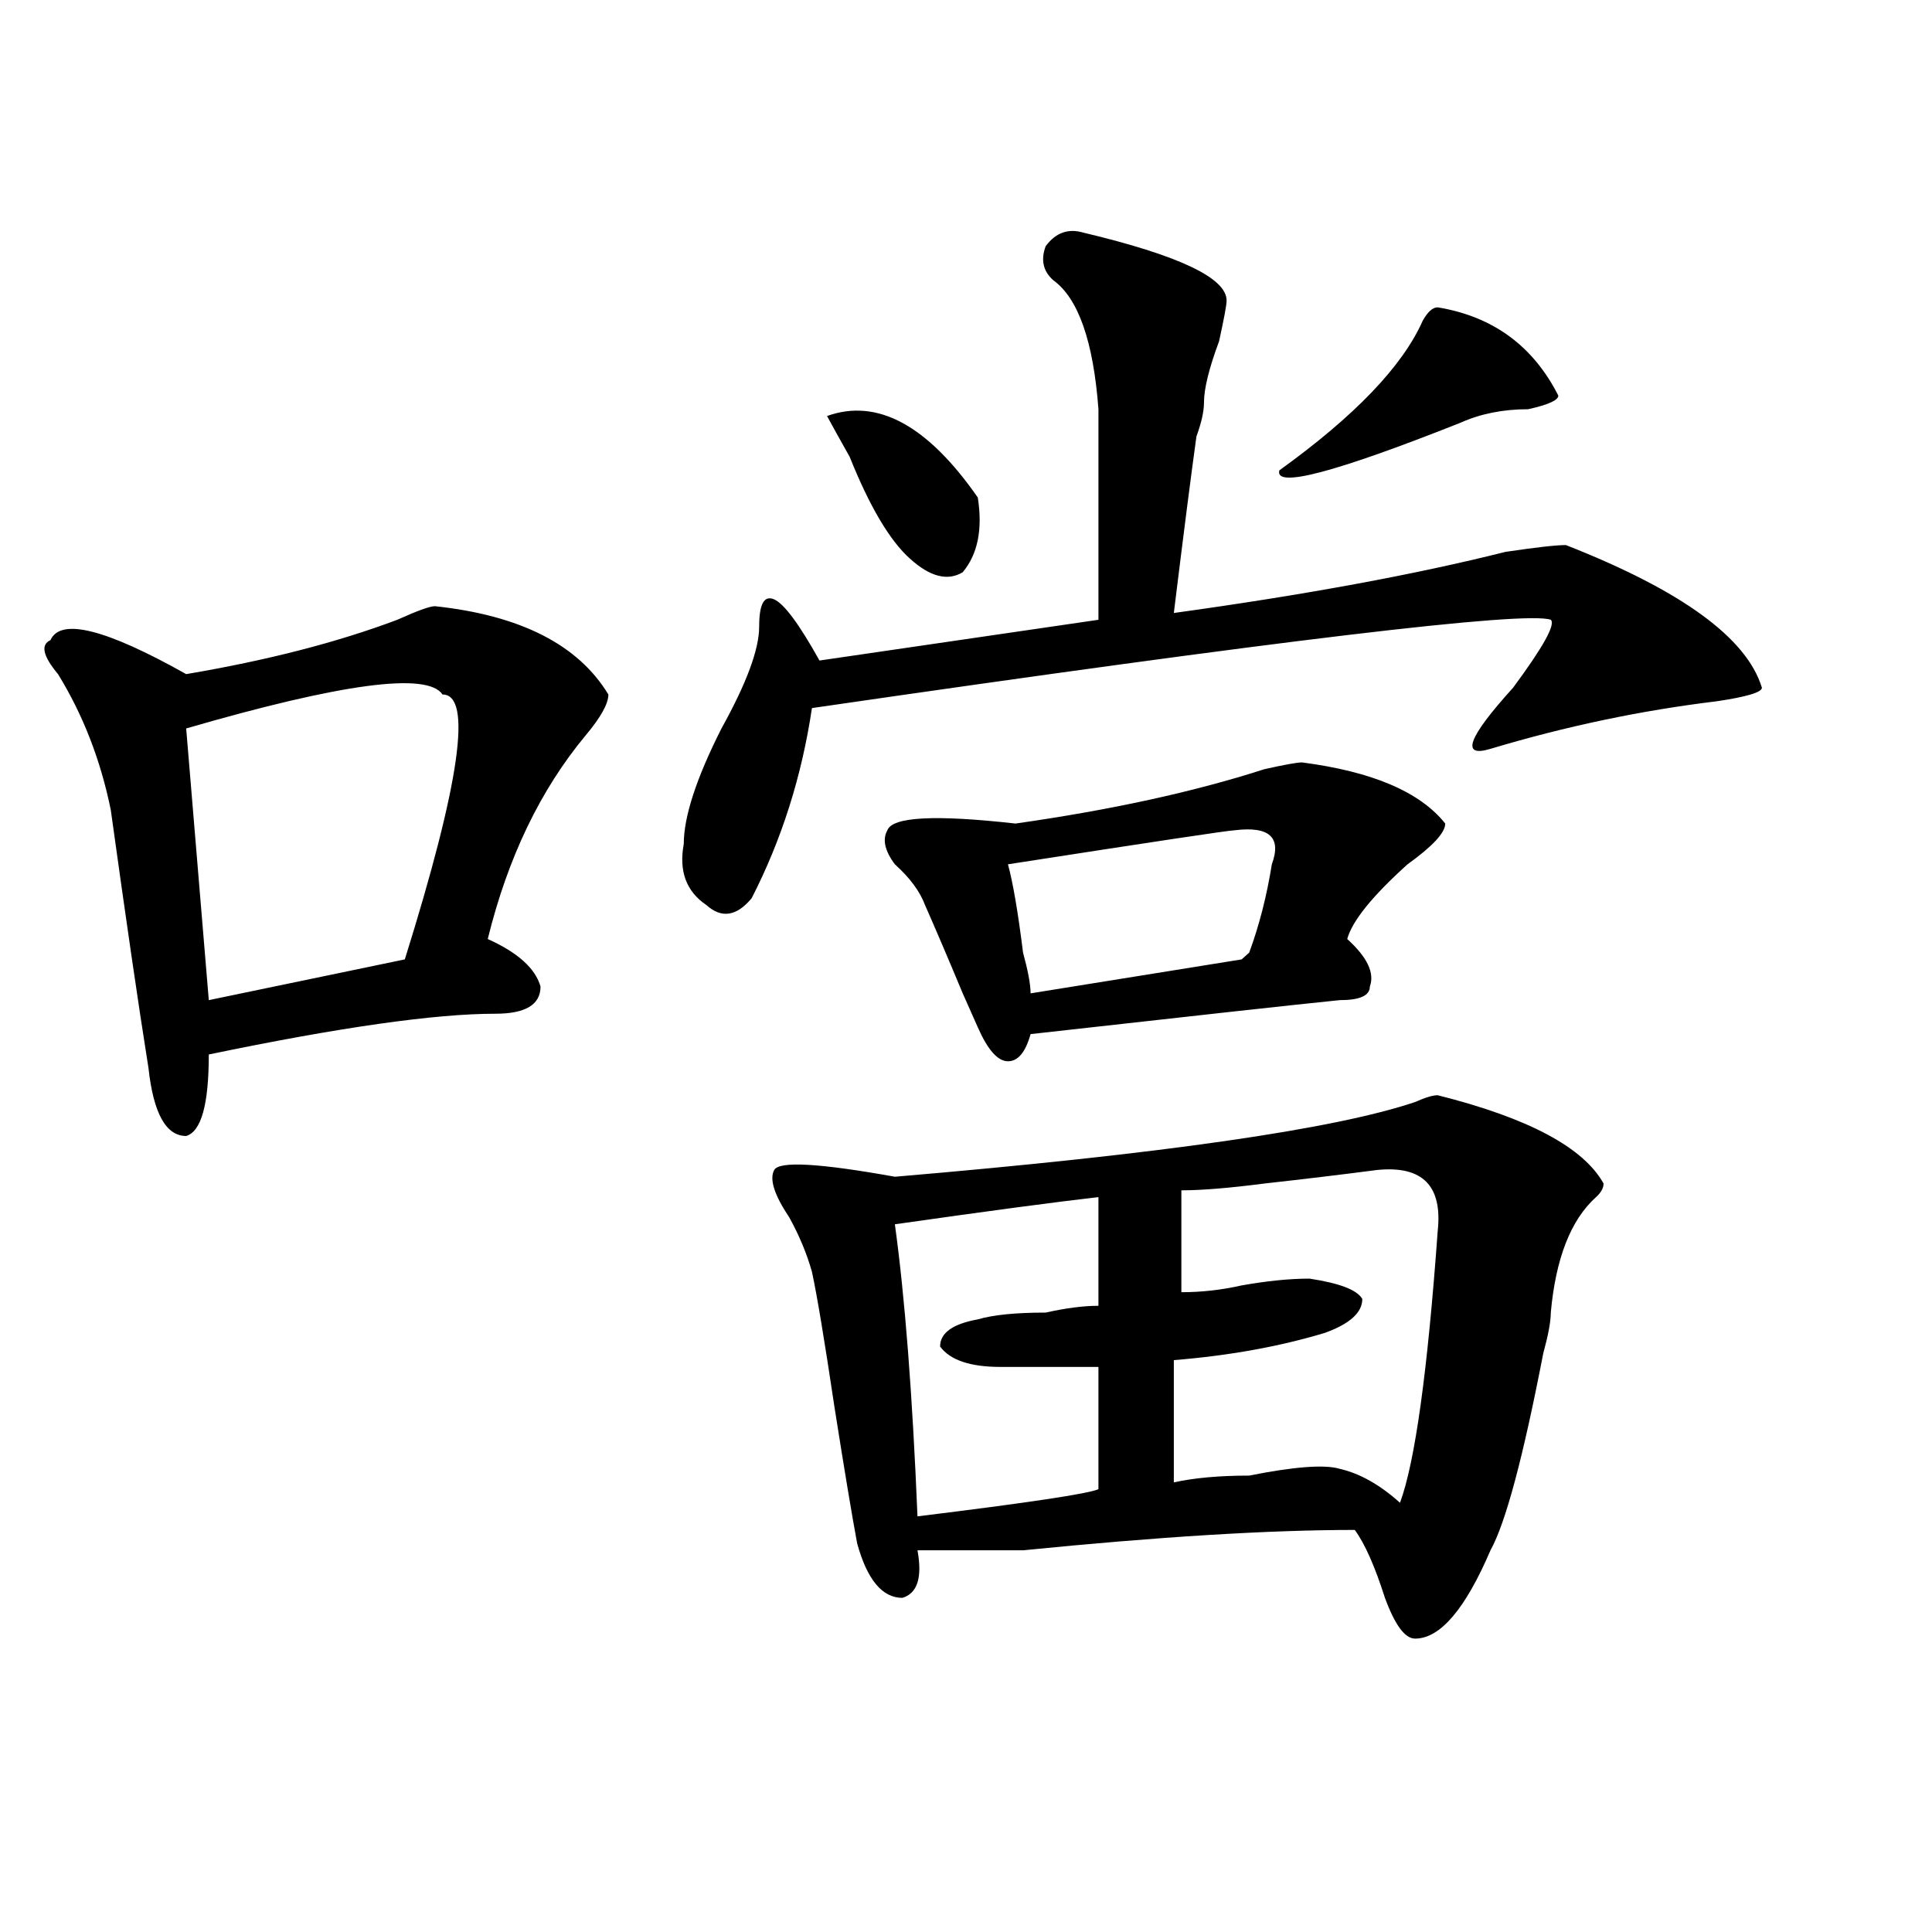 <?xml version="1.0" encoding="utf-8"?>
<!-- Generator: Adobe Illustrator 16.0.0, SVG Export Plug-In . SVG Version: 6.00 Build 0)  -->
<!DOCTYPE svg PUBLIC "-//W3C//DTD SVG 1.1//EN" "http://www.w3.org/Graphics/SVG/1.1/DTD/svg11.dtd">
<svg version="1.1" id="图层_1" xmlns="http://www.w3.org/2000/svg" xmlns:xlink="http://www.w3.org/1999/xlink" x="0px" y="0px"
	 width="1000px" height="1000px" viewBox="0 0 1000 1000" enable-background="new 0 0 1000 1000" xml:space="preserve">
<path d="M225.141,313.766c44.206,4.725,74.145,19.94,89.754,45.703c0,4.725-3.902,11.756-11.707,21.094
	c-23.414,28.125-40.365,63.281-50.73,105.469c15.609,7.031,24.694,15.271,27.316,24.609c0,9.394-7.805,14.063-23.414,14.063
	c-31.219,0-80.669,7.031-148.289,21.094c0,25.818-3.902,39.881-11.707,42.188c-10.427,0-16.951-11.7-19.512-35.156
	c-5.244-32.794-11.707-77.344-19.512-133.594c-5.244-25.763-14.329-49.219-27.316-70.313c-7.805-9.338-9.146-15.216-3.902-17.578
	c5.183-11.7,28.597-5.822,70.242,17.578c41.584-7.031,78.047-16.369,109.266-28.125
	C215.994,316.128,222.519,313.766,225.141,313.766z M229.043,359.469c-7.805-11.7-52.072-5.822-132.68,17.578l11.707,140.625
	l101.461-21.094C238.128,405.172,244.652,359.469,229.043,359.469z M560.742,120.406c49.389,11.756,74.145,23.456,74.145,35.156
	c0,2.362-1.342,9.394-3.902,21.094c-5.244,14.063-7.805,24.609-7.805,31.641c0,4.725-1.342,10.547-3.902,17.578
	c-2.622,18.787-6.524,49.219-11.707,91.406c67.62-9.338,124.875-19.885,171.703-31.641c15.609-2.307,25.975-3.516,31.219-3.516
	c59.815,23.456,93.656,48.065,101.461,73.828c0,2.362-7.805,4.725-23.414,7.031c-39.023,4.725-78.047,12.909-117.07,24.609
	c-15.609,4.725-11.707-5.822,11.707-31.641c15.609-21.094,22.072-32.794,19.512-35.156c-13.049-4.669-140.484,10.547-382.43,45.703
	c-5.244,35.156-15.609,68.006-31.219,98.438c-7.805,9.394-15.609,10.547-23.414,3.516c-10.427-7.031-14.329-17.578-11.707-31.641
	c0-14.063,6.463-33.947,19.512-59.766c12.987-23.4,19.512-40.979,19.512-52.734c0-11.7,2.561-16.369,7.805-14.063
	c5.183,2.362,12.987,12.909,23.414,31.641l144.387-21.094c0-35.156,0-71.466,0-108.984c-2.622-35.156-10.427-57.403-23.414-66.797
	c-5.244-4.669-6.524-10.547-3.902-17.578C546.413,120.406,552.938,118.1,560.742,120.406z M744.152,566.891
	c46.828,11.756,75.425,26.972,85.852,45.703c0,2.362-1.342,4.725-3.902,7.031c-13.049,11.756-20.854,31.641-23.414,59.766
	c0,4.725-1.342,11.756-3.902,21.094c-10.427,53.943-19.512,87.891-27.316,101.953c-13.049,30.432-26.036,45.703-39.023,45.703
	c-5.244,0-10.427-7.031-15.609-21.094c-5.244-16.425-10.427-28.125-15.609-35.156c-44.268,0-101.461,3.516-171.703,10.547
	c-26.036,0-44.268,0-54.633,0c2.561,14.063,0,22.247-7.805,24.609c-10.427,0-18.231-9.394-23.414-28.125
	c-2.622-14.063-6.524-37.463-11.707-70.313c-5.244-35.156-9.146-58.557-11.707-70.313c-2.622-9.338-6.524-18.731-11.707-28.125
	c-7.805-11.7-10.427-19.885-7.805-24.609c2.561-4.669,23.414-3.516,62.438,3.516c137.862-11.7,227.616-24.609,269.262-38.672
	C737.628,568.1,741.53,566.891,744.152,566.891z M428.063,215.328c25.975-9.338,52.011,4.725,78.047,42.188
	c2.561,16.425,0,29.334-7.805,38.672c-7.805,4.725-16.951,2.362-27.316-7.031c-10.427-9.338-20.854-26.916-31.219-52.734
	C434.525,227.084,430.623,220.053,428.063,215.328z M673.91,394.625c36.401,4.725,61.096,15.271,74.145,31.641
	c0,4.725-6.524,11.756-19.512,21.094c-18.231,16.425-28.658,29.334-31.219,38.672c10.365,9.394,14.268,17.578,11.707,24.609
	c0,4.725-5.244,7.031-15.609,7.031c-23.414,2.362-76.767,8.24-159.996,17.578c-2.622,9.394-6.524,14.063-11.707,14.063
	c-5.244,0-10.427-5.822-15.609-17.578l-7.805-17.578c-7.805-18.731-14.329-33.947-19.512-45.703
	c-2.622-7.031-7.805-14.063-15.609-21.094c-5.244-7.031-6.524-12.854-3.902-17.578c2.561-7.031,24.694-8.185,66.34-3.516
	c49.389-7.031,92.314-16.369,128.777-28.125C664.764,395.834,671.288,394.625,673.91,394.625z M463.184,633.688
	c5.183,37.519,9.085,87.891,11.707,151.172c57.193-7.031,88.412-11.7,93.656-14.063v-63.281c-18.231,0-35.121,0-50.73,0
	S491.78,704,486.598,696.969c0-7.031,6.463-11.7,19.512-14.063c7.805-2.307,19.512-3.516,35.121-3.516
	c10.365-2.307,19.512-3.516,27.316-3.516v-56.25C547.693,621.987,512.572,626.656,463.184,633.688z M638.789,429.781
	c-2.622,0-41.646,5.878-117.07,17.578c2.561,9.394,5.183,24.609,7.805,45.703c2.561,9.394,3.902,16.425,3.902,21.094l109.266-17.578
	l3.902-3.516c5.183-14.063,9.085-29.278,11.707-45.703C663.483,433.297,656.959,427.475,638.789,429.781z M712.934,605.563
	c-18.231,2.362-37.743,4.725-58.535,7.031c-18.231,2.362-32.561,3.516-42.926,3.516v52.734c10.365,0,20.792-1.153,31.219-3.516
	c12.987-2.307,24.694-3.516,35.121-3.516c15.609,2.362,24.694,5.878,27.316,10.547c0,7.031-6.524,12.909-19.512,17.578
	c-23.414,7.031-49.45,11.756-78.047,14.063v63.281c10.365-2.307,23.414-3.516,39.023-3.516c23.414-4.669,39.023-5.822,46.828-3.516
	c10.365,2.362,20.792,8.24,31.219,17.578c7.805-21.094,14.268-67.95,19.512-140.625
	C746.713,613.803,736.348,603.256,712.934,605.563z M744.152,159.078c28.597,4.725,49.389,19.94,62.438,45.703
	c0,2.362-5.244,4.725-15.609,7.031c-13.049,0-24.756,2.362-35.121,7.031c-65.06,25.818-96.278,34.003-93.656,24.609
	c39.023-28.125,63.718-53.888,74.145-77.344C738.908,161.44,741.53,159.078,744.152,159.078z"/>
</svg>
